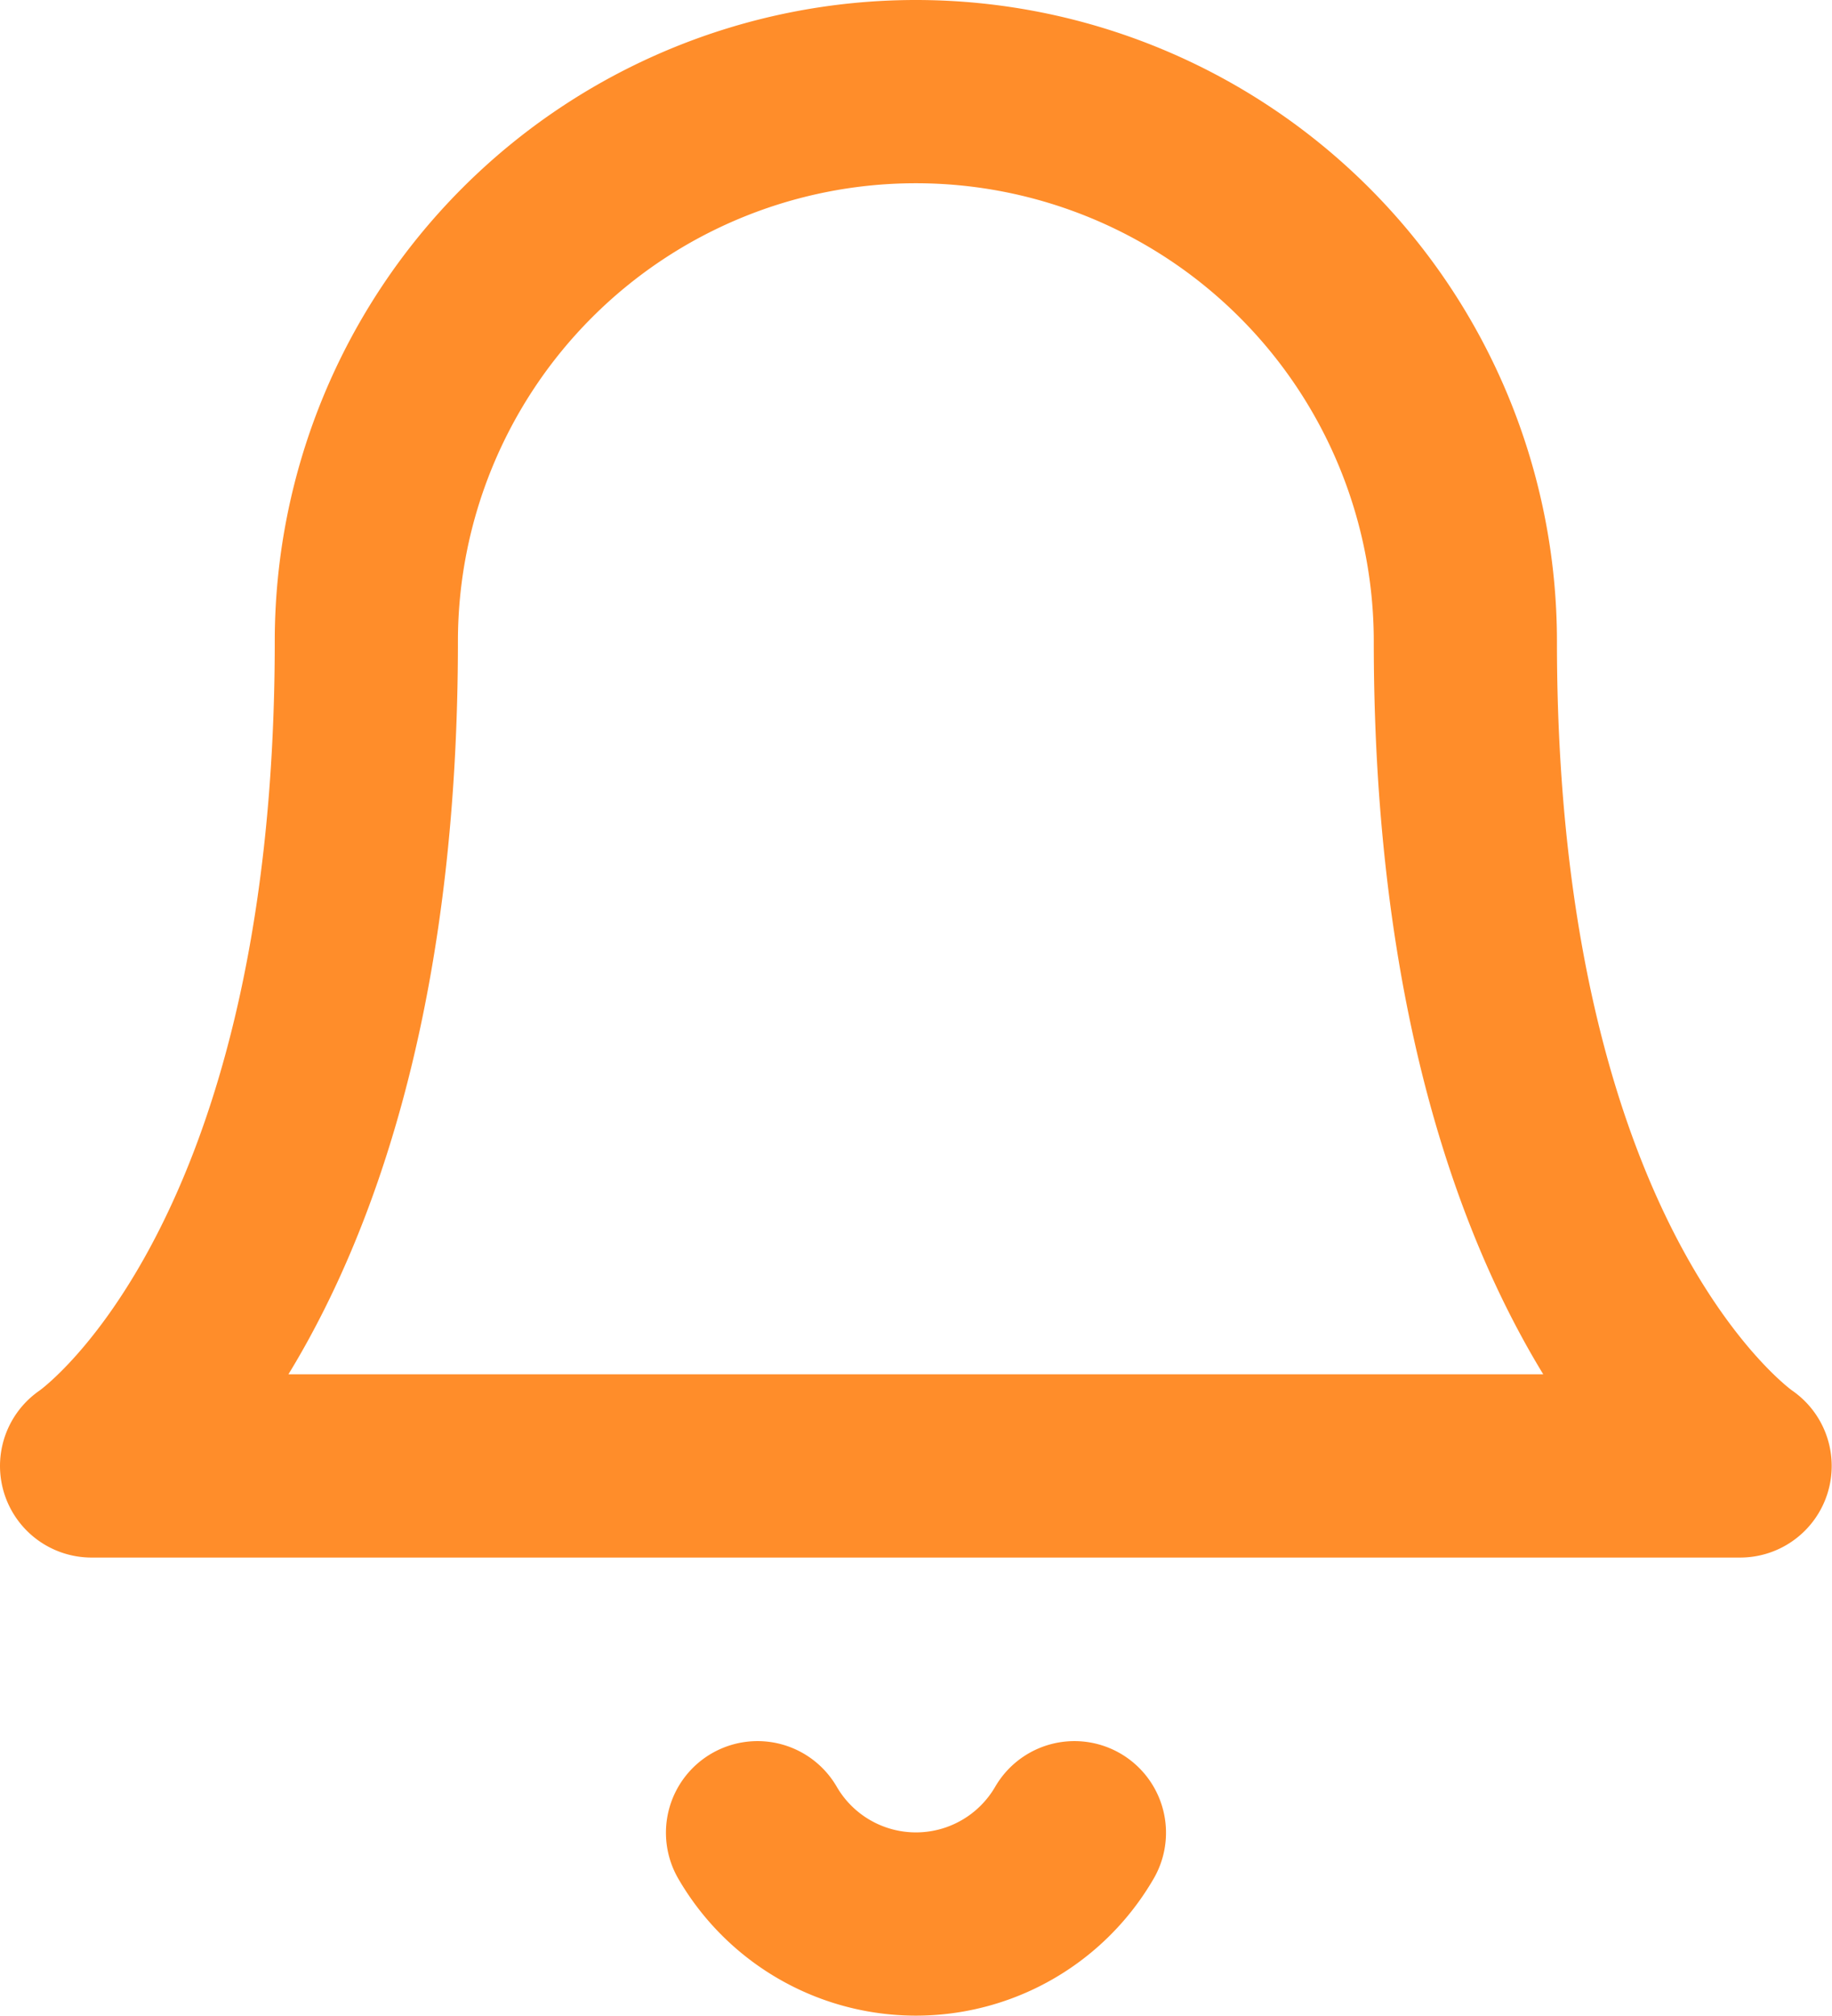 <svg xmlns="http://www.w3.org/2000/svg" width="30.005" height="33" viewBox="0 0 30.005 33">
  <g id="Icon_feather-bell" data-name="Icon feather-bell" transform="translate(-3 -1.5)">
    <path id="Path_53" data-name="Path 53" d="M27,12A9,9,0,1,0,9,12c0,10.5-4.5,13.5-4.5,13.5h27S27,22.5,27,12" fill="none" stroke="#ff8d2a" stroke-linecap="round" stroke-linejoin="round" stroke-width="3"/>
    <path id="Path_54" data-name="Path 54" d="M20.595,31.5a3,3,0,0,1-5.19,0" transform="translate(0.002 0.005)" fill="none" stroke="#ff8d2a" stroke-linecap="round" stroke-linejoin="round" stroke-width="3"/>
  </g>
</svg>
